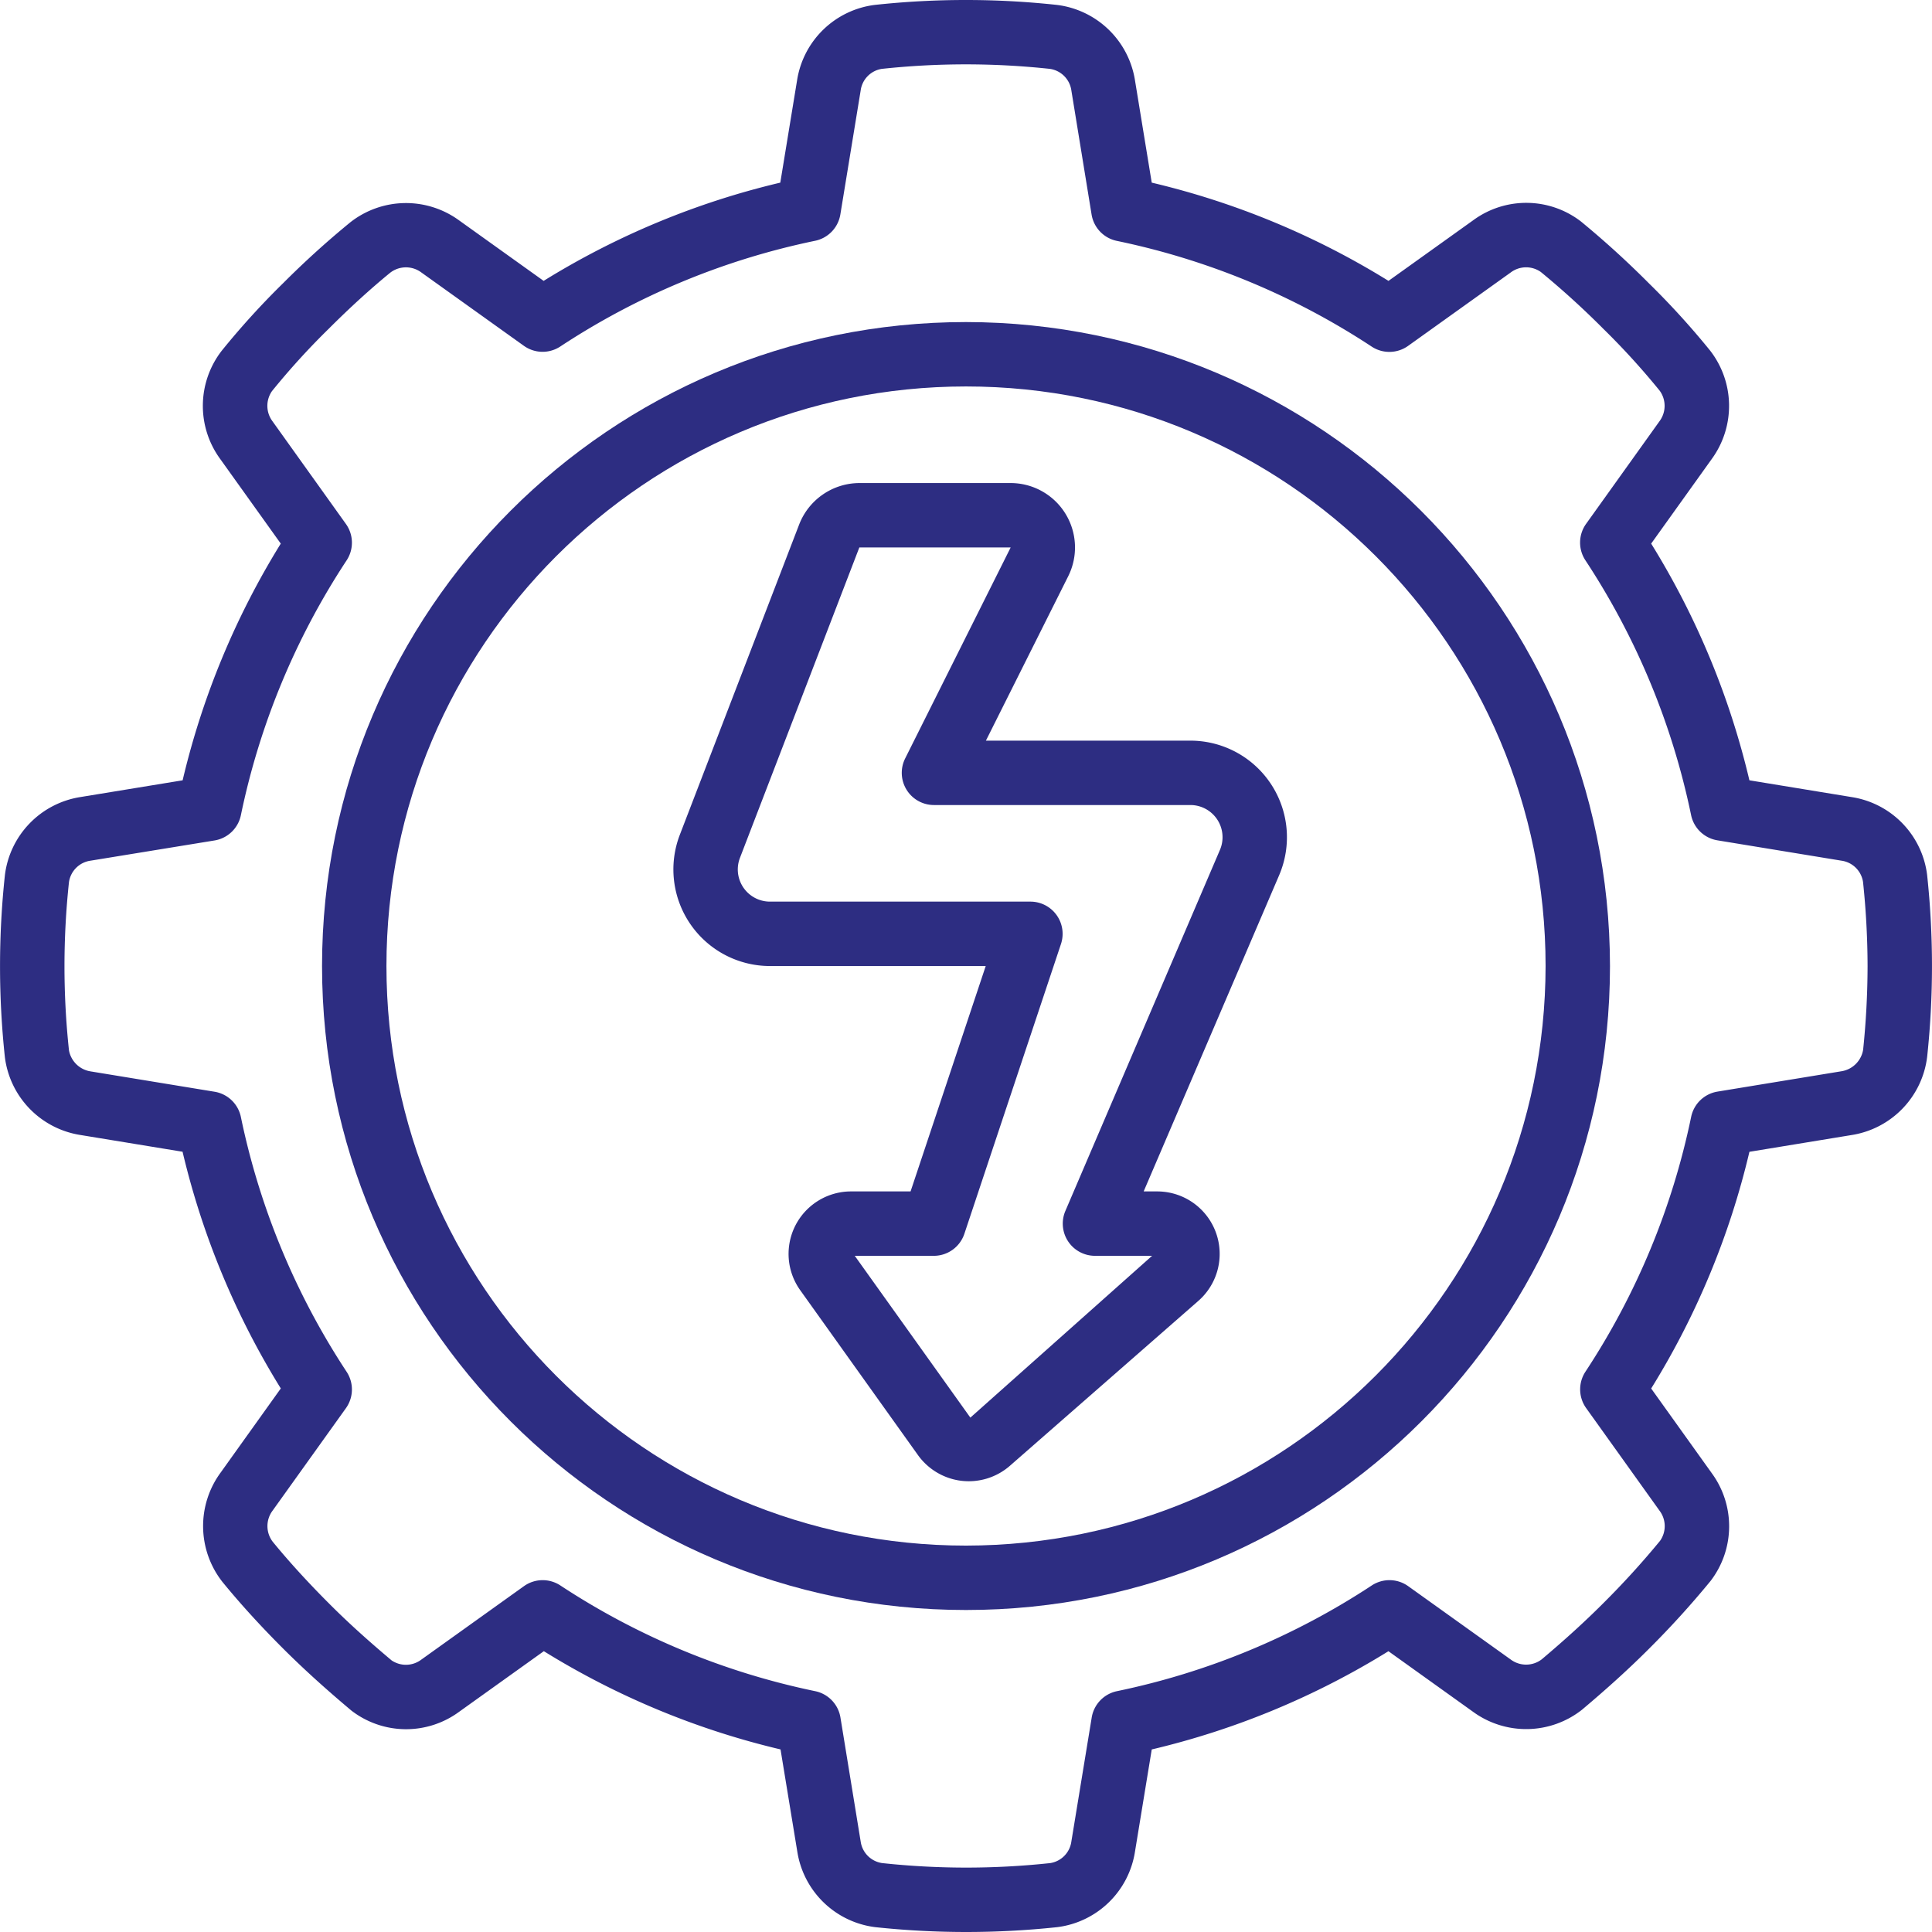 <?xml version="1.0" encoding="UTF-8"?> <svg xmlns="http://www.w3.org/2000/svg" xmlns:xlink="http://www.w3.org/1999/xlink" xmlns:svgjs="http://svgjs.com/svgjs" version="1.1" width="512" height="512" x="0" y="0" viewBox="0 0 607.798 607.798" style="enable-background:new 0 0 512 512" xml:space="preserve" class=""><g><path d="M303.904 101.318c-111.887 0-202.59 90.703-202.59 202.59s90.703 202.59 202.59 202.59 202.59-90.703 202.59-202.59c-.128-111.834-90.756-202.462-202.59-202.59zm0 384.921c-100.699 0-182.331-81.632-182.331-182.331s81.632-182.331 182.331-182.331 182.331 81.632 182.331 182.331c-.117 100.65-81.681 182.214-182.331 182.331z" fill="#2d2d82" data-original="#000000"></path><path d="M606.26 275.221a28.293 28.293 0 0 0-23.673-24.453l-32.232-5.288a250.393 250.393 0 0 0-30.905-74.462l19.044-26.6a28.362 28.362 0 0 0-.547-34.187 250.764 250.764 0 0 0-19.246-21.14 288.532 288.532 0 0 0-21.323-19.398 28.181 28.181 0 0 0-33.924-.395l-26.641 19.064a251.052 251.052 0 0 0-74.482-30.905l-5.277-32.222A28.362 28.362 0 0 0 332.47 1.542a266.352 266.352 0 0 0-57.252 0 28.293 28.293 0 0 0-24.453 23.673l-5.288 32.242a250.859 250.859 0 0 0-74.452 30.905l-26.61-19.043a28.363 28.363 0 0 0-34.187.598 283.277 283.277 0 0 0-21.069 19.084 249.007 249.007 0 0 0-19.408 21.343 28.3 28.3 0 0 0-.486 34.035l19.064 26.641a250.825 250.825 0 0 0-30.875 74.462l-32.222 5.277a28.36 28.36 0 0 0-23.693 24.584 268.877 268.877 0 0 0 0 57.272 28.361 28.361 0 0 0 23.663 24.432l32.232 5.288a250.826 250.826 0 0 0 30.905 74.462l-18.942 26.489a28.422 28.422 0 0 0 .517 34.298c5.591 6.858 12.064 13.969 19.246 21.14 6.209 6.189 12.885 12.267 21.363 19.398a28.17 28.17 0 0 0 33.924.395l26.641-19.064a251.043 251.043 0 0 0 74.462 30.905l5.288 32.222a28.363 28.363 0 0 0 24.503 23.693 269.478 269.478 0 0 0 57.252 0 28.302 28.302 0 0 0 24.453-23.673l5.288-32.232a251.043 251.043 0 0 0 74.462-30.905l26.6 19.044a28.364 28.364 0 0 0 34.309-.648c8.174-6.888 14.86-12.966 21.019-19.125a284.97 284.97 0 0 0 19.398-21.353 28.262 28.262 0 0 0 .395-33.924l-19.064-26.641a250.393 250.393 0 0 0 30.905-74.462l32.222-5.288a28.363 28.363 0 0 0 23.693-24.594 269.256 269.256 0 0 0 0-57.13zm-20.128 55.024a8.217 8.217 0 0 1-6.817 6.767l-39.009 6.402a10.13 10.13 0 0 0-8.276 7.941 230.7 230.7 0 0 1-33.265 80.185 10.129 10.129 0 0 0 .233 11.446l23.146 32.354a8.032 8.032 0 0 1 .101 9.4 265.114 265.114 0 0 1-17.858 19.621c-5.733 5.743-12.014 11.456-19.398 17.686a8.105 8.105 0 0 1-9.765 0l-32.212-23.045a10.129 10.129 0 0 0-11.446-.233 231.085 231.085 0 0 1-80.175 33.265 10.131 10.131 0 0 0-7.942 8.276l-6.402 39.019a7.952 7.952 0 0 1-6.625 6.787 247.018 247.018 0 0 1-52.906 0 7.971 7.971 0 0 1-6.756-6.807l-6.361-38.999a10.13 10.13 0 0 0-7.942-8.276 230.949 230.949 0 0 1-80.185-33.265 10.129 10.129 0 0 0-11.446.233l-32.242 23.075a8.033 8.033 0 0 1-9.39.274c-7.688-6.473-13.969-12.155-19.742-17.96-6.685-6.685-12.692-13.29-17.686-19.408a8.105 8.105 0 0 1 0-9.755l23.055-32.212a10.129 10.129 0 0 0 .233-11.446 230.82 230.82 0 0 1-33.275-80.175 10.131 10.131 0 0 0-8.276-7.942l-39.019-6.402a8.196 8.196 0 0 1-6.787-6.625 248.322 248.322 0 0 1 0-52.906 7.971 7.971 0 0 1 6.807-6.756l38.999-6.361a10.13 10.13 0 0 0 8.276-7.942 230.83 230.83 0 0 1 33.275-80.185 10.129 10.129 0 0 0-.233-11.446l-23.075-32.273a8.104 8.104 0 0 1-.182-9.512 230.045 230.045 0 0 1 17.858-19.621c6.685-6.685 13.29-12.692 19.408-17.686a8.105 8.105 0 0 1 9.755 0l32.212 23.045a10.129 10.129 0 0 0 11.456.233 230.605 230.605 0 0 1 80.175-33.265 10.131 10.131 0 0 0 7.942-8.276l6.392-39.019a7.943 7.943 0 0 1 6.635-6.787 247.018 247.018 0 0 1 52.906 0 7.971 7.971 0 0 1 6.746 6.807l6.361 39.029a10.13 10.13 0 0 0 7.941 8.276 231.087 231.087 0 0 1 80.185 33.265 10.129 10.129 0 0 0 11.446-.233l32.242-23.065a8.033 8.033 0 0 1 9.512-.182 265.029 265.029 0 0 1 19.732 17.949 231.922 231.922 0 0 1 17.676 19.418 8.103 8.103 0 0 1-.122 9.653L498.978 164.8a10.129 10.129 0 0 0-.233 11.446 230.678 230.678 0 0 1 33.265 80.175 10.131 10.131 0 0 0 8.276 7.942l39.019 6.402a7.972 7.972 0 0 1 6.797 6.706 257.141 257.141 0 0 1 1.428 26.438 259.74 259.74 0 0 1-1.398 26.336z" fill="#2d2d82" data-original="#000000"></path><path d="M374.476 233.002h-64.312l25.861-51.66a20.26 20.26 0 0 0-18.122-29.375h-47.558a20.382 20.382 0 0 0-18.912 12.986l-37.56 97.659a30.39 30.39 0 0 0 28.363 41.298h67.868l-23.642 70.906h-18.74a19.65 19.65 0 0 0-15.984 31.067l37.044 51.873a19.7 19.7 0 0 0 13.715 8.104 19.674 19.674 0 0 0 15.215-4.73l59.278-51.873a19.651 19.651 0 0 0-12.935-34.441h-4.265l42.615-99.451a30.388 30.388 0 0 0-27.929-42.363zm9.309 34.379-48.622 113.572a10.13 10.13 0 0 0 9.258 14.12h18.02l-57.171 50.901-36.365-50.901h24.868a10.129 10.129 0 0 0 9.613-6.929l30.389-91.166a10.131 10.131 0 0 0-9.613-13.331h-81.927a10.127 10.127 0 0 1-9.45-13.766l37.56-97.659h47.609l-33.194 66.379a10.13 10.13 0 0 0 9.015 14.658h80.702a10.128 10.128 0 0 1 9.308 14.122z" fill="#2d2d82" data-original="#000000"></path></g></svg> 
